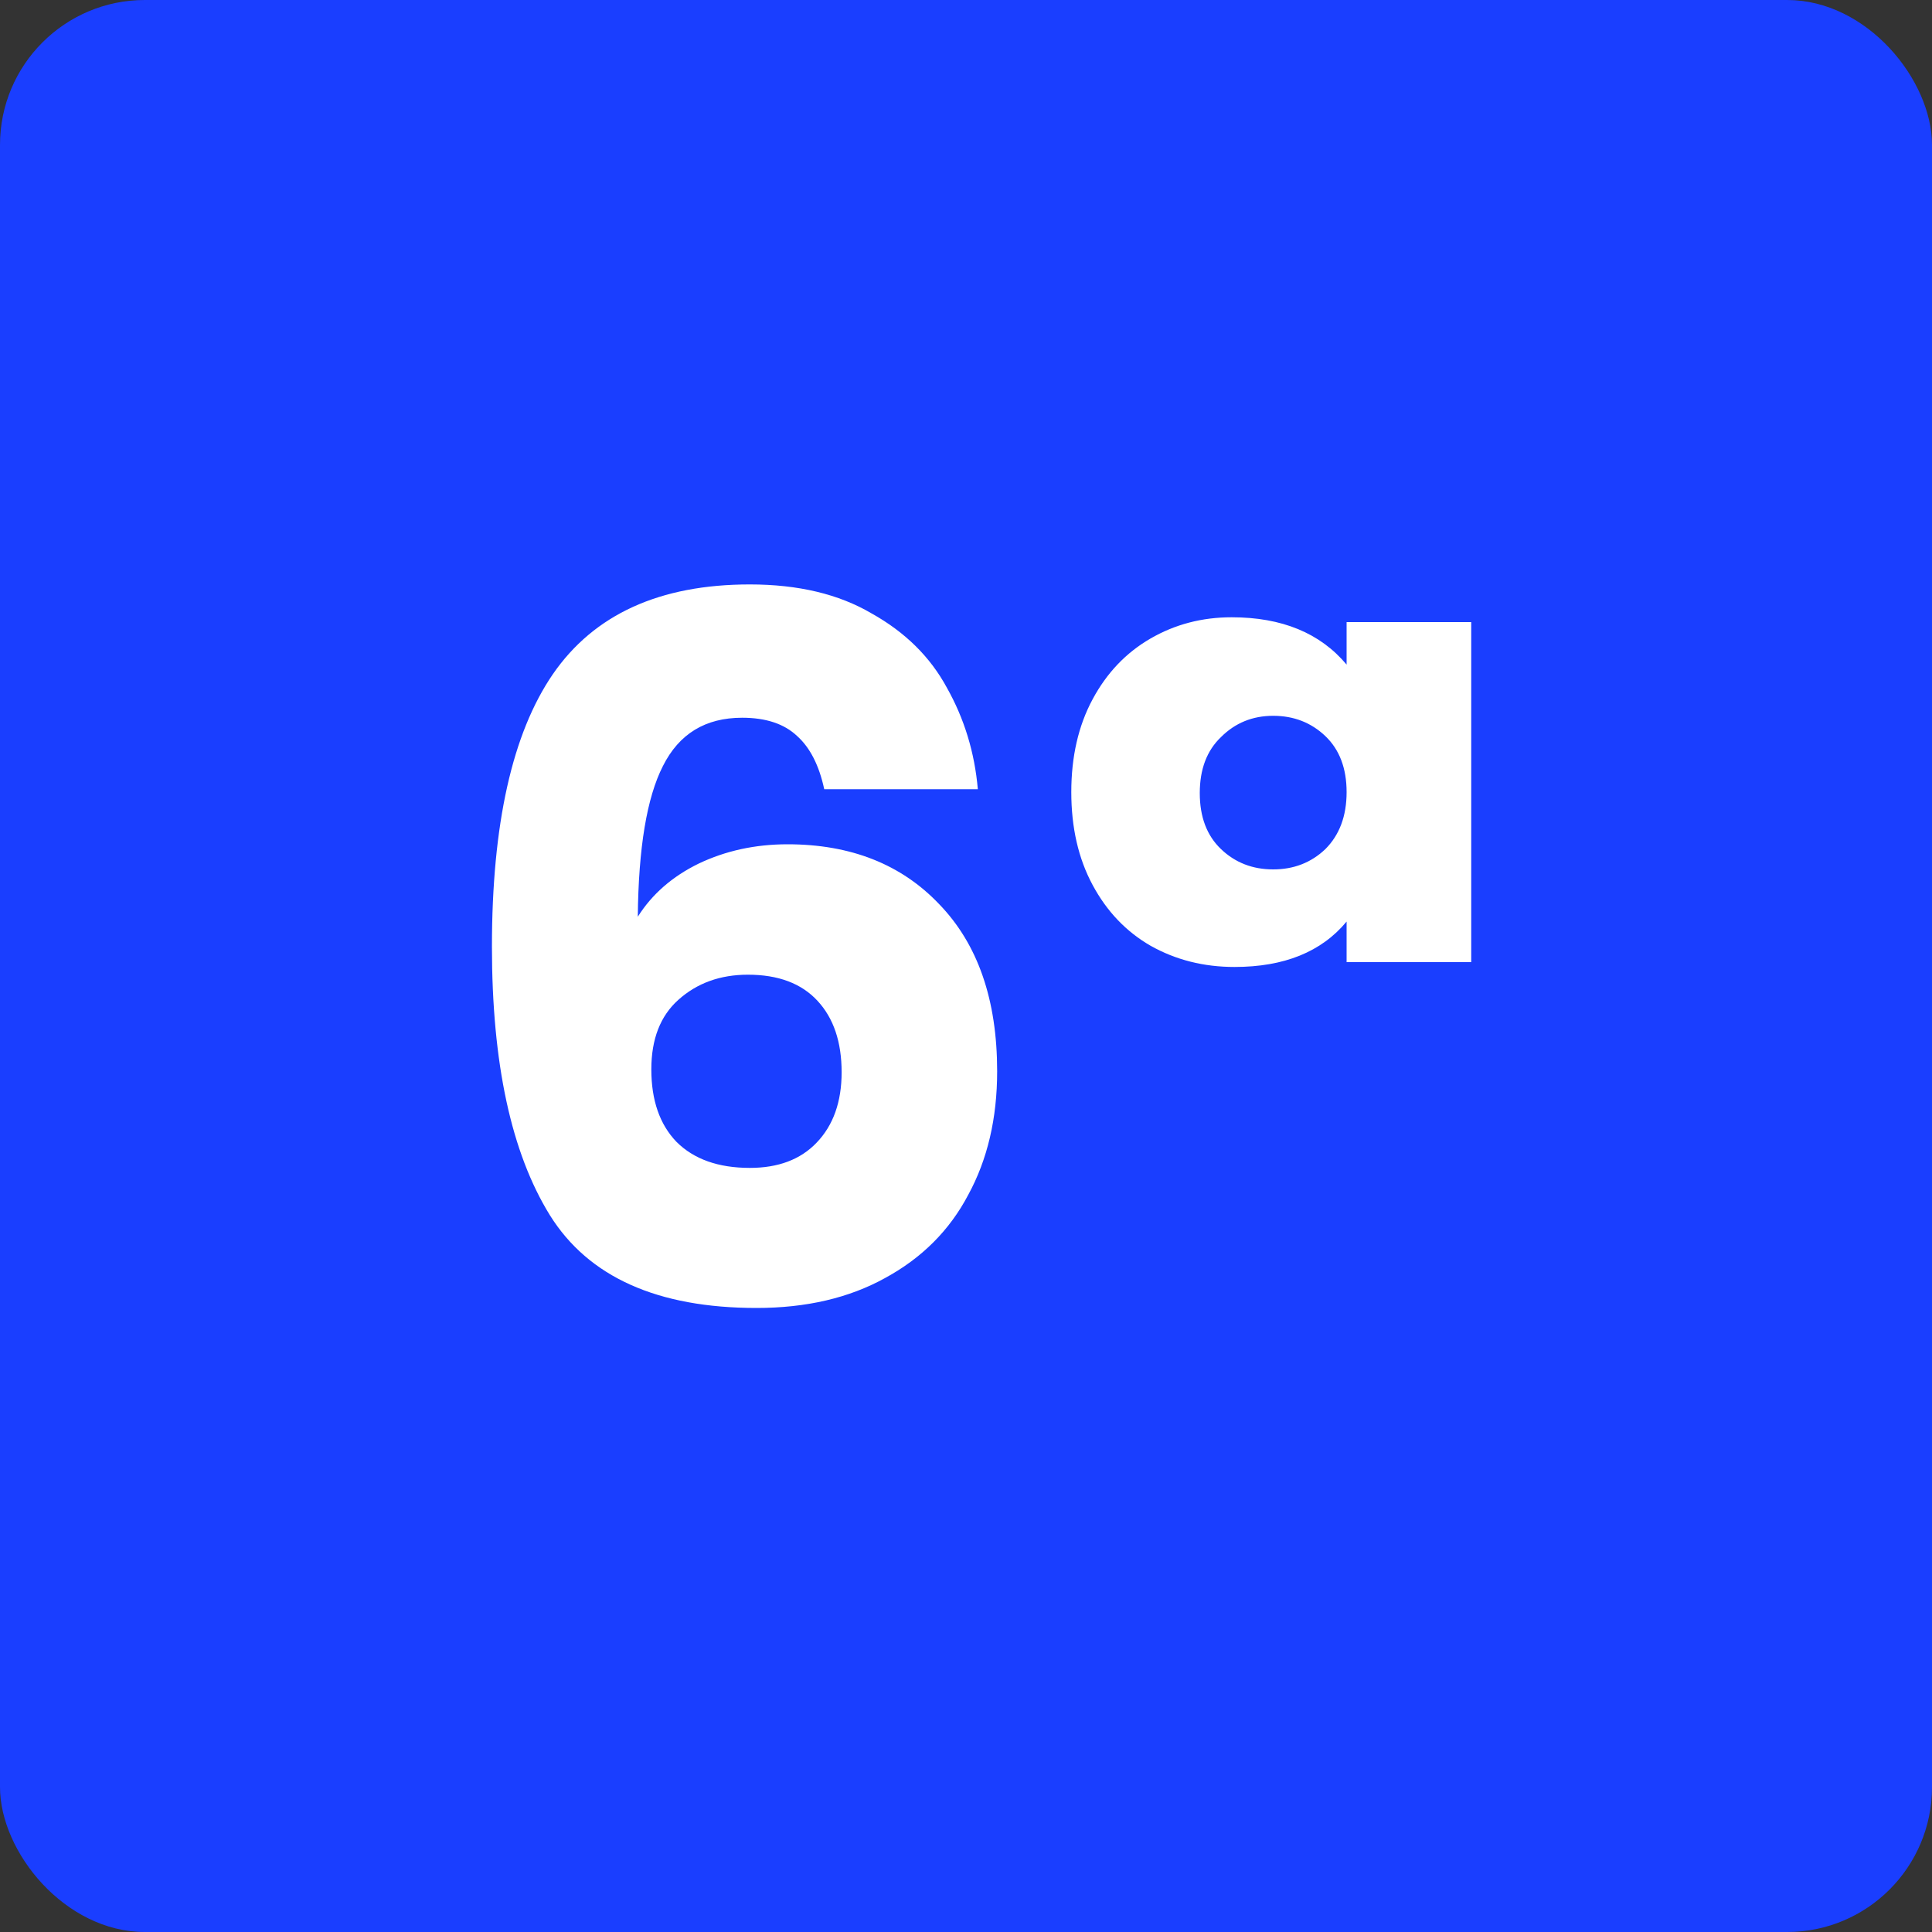 <?xml version="1.0" encoding="UTF-8"?>
<svg xmlns="http://www.w3.org/2000/svg" width="40" height="40" viewBox="0 0 40 40" fill="none">
  <rect x="0" y="0" width="40" height="40" fill="#333333" stroke="none"/>
  <rect width="40" height="40" rx="3" fill="#1A3EFF"></rect>
  <path d="M17.065 16.34C16.959 15.847 16.772 15.48 16.505 15.24C16.239 14.987 15.859 14.86 15.365 14.86C14.605 14.86 14.059 15.193 13.725 15.86C13.392 16.513 13.219 17.553 13.205 18.98C13.499 18.513 13.919 18.147 14.465 17.88C15.025 17.613 15.639 17.48 16.305 17.48C17.612 17.48 18.659 17.893 19.445 18.72C20.245 19.547 20.645 20.7 20.645 22.18C20.645 23.153 20.445 24.007 20.045 24.74C19.659 25.473 19.085 26.047 18.325 26.46C17.579 26.873 16.692 27.08 15.665 27.08C13.612 27.08 12.185 26.44 11.385 25.16C10.585 23.867 10.185 22.013 10.185 19.6C10.185 17.067 10.605 15.187 11.445 13.96C12.299 12.72 13.659 12.1 15.525 12.1C16.525 12.1 17.365 12.3 18.045 12.7C18.739 13.087 19.259 13.6 19.605 14.24C19.965 14.88 20.179 15.58 20.245 16.34H17.065ZM15.485 20.18C14.912 20.18 14.432 20.353 14.045 20.7C13.672 21.033 13.485 21.513 13.485 22.14C13.485 22.78 13.659 23.28 14.005 23.64C14.365 24 14.872 24.18 15.525 24.18C16.112 24.18 16.572 24.007 16.905 23.66C17.252 23.3 17.425 22.813 17.425 22.2C17.425 21.573 17.259 21.08 16.925 20.72C16.592 20.36 16.112 20.18 15.485 20.18ZM22.18 16.4C22.18 15.667 22.326 15.027 22.62 14.48C22.913 13.933 23.313 13.513 23.82 13.22C24.326 12.927 24.886 12.78 25.5 12.78C26.54 12.78 27.333 13.107 27.88 13.76V12.88H30.46V19.92H27.88V19.08C27.36 19.707 26.586 20.02 25.56 20.02C24.92 20.02 24.34 19.873 23.82 19.58C23.313 19.287 22.913 18.867 22.62 18.32C22.326 17.773 22.18 17.133 22.18 16.4ZM24.84 16.42C24.84 16.913 24.986 17.3 25.28 17.58C25.573 17.86 25.933 18 26.36 18C26.786 18 27.146 17.86 27.44 17.58C27.733 17.287 27.88 16.893 27.88 16.4C27.88 15.907 27.733 15.52 27.44 15.24C27.146 14.96 26.786 14.82 26.36 14.82C25.933 14.82 25.573 14.967 25.28 15.26C24.986 15.54 24.84 15.927 24.84 16.42Z" fill="white"></path>
</svg>
